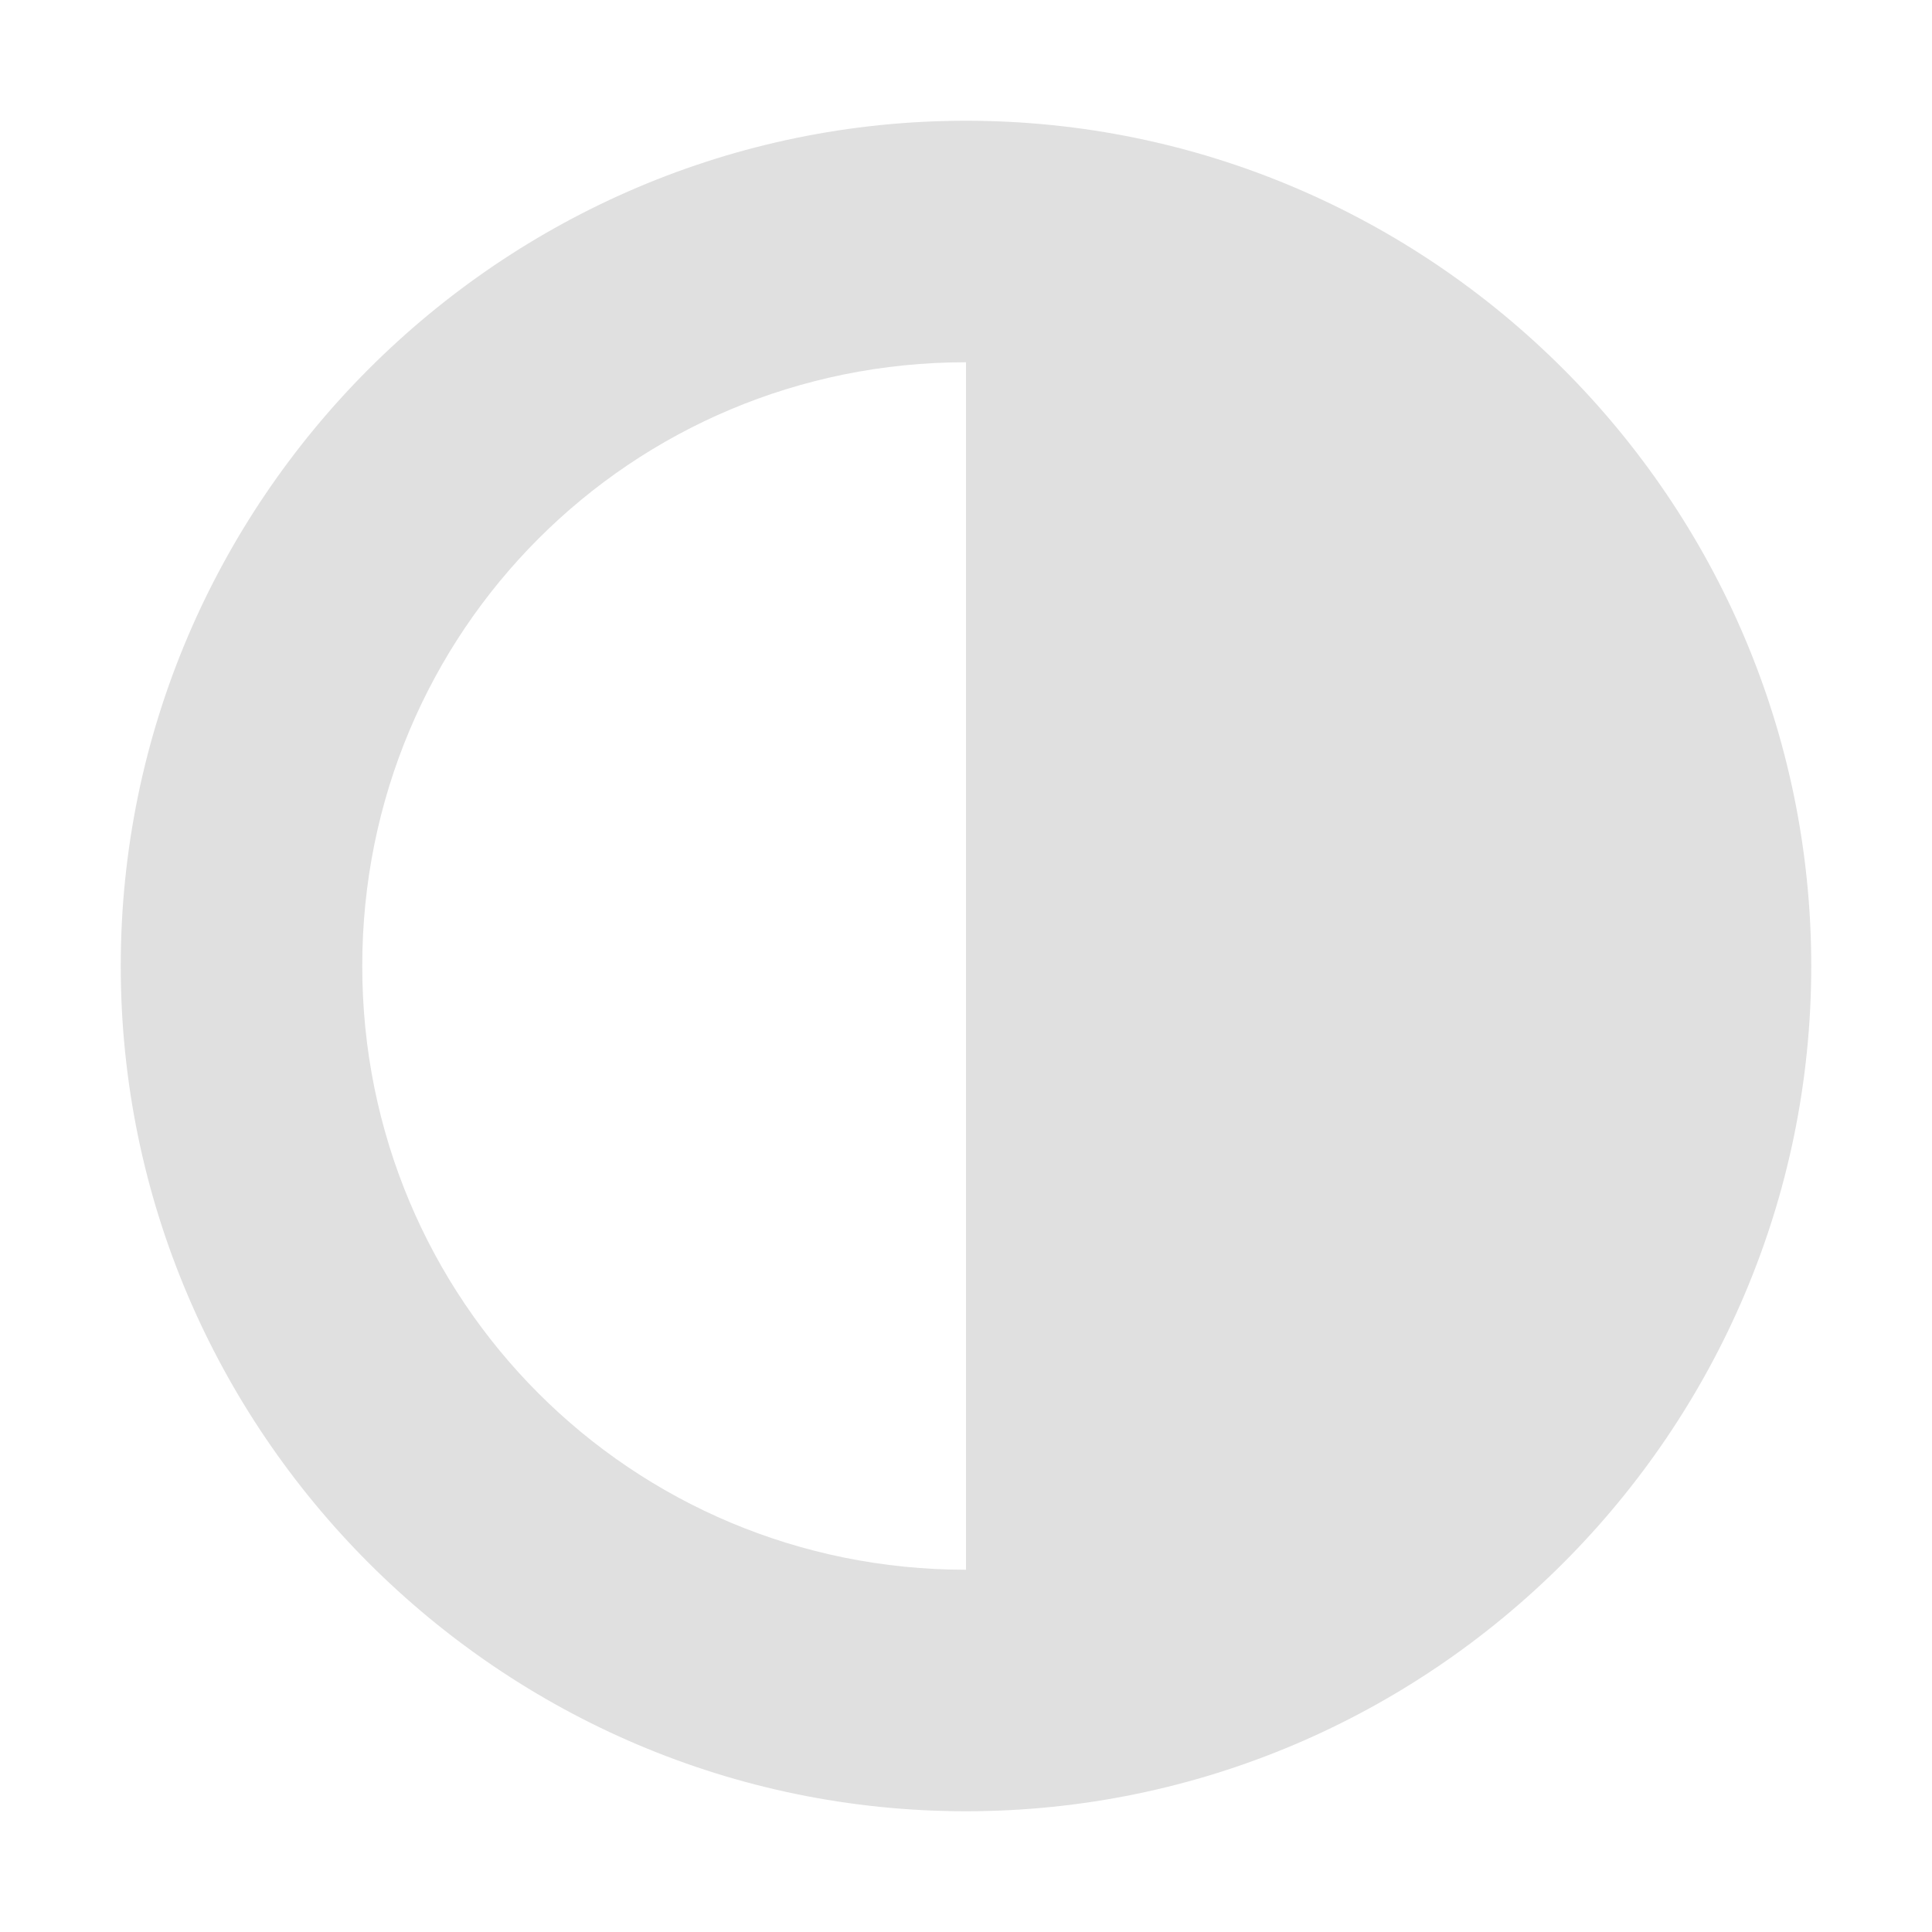 <svg height="16" viewBox="0 0 16 16" width="16" xmlns="http://www.w3.org/2000/svg"><path d="m8 1c-3.854 0-7 3.146-7 7 0 3.854 3.146 7 7 7s7-3.146 7-7c0-3.854-3.146-7-7-7zm0 2v10c-2.773 0-5-2.227-5-5 0-2.773 2.227-5 5-5z" fill="#e0e0e0"/></svg>
